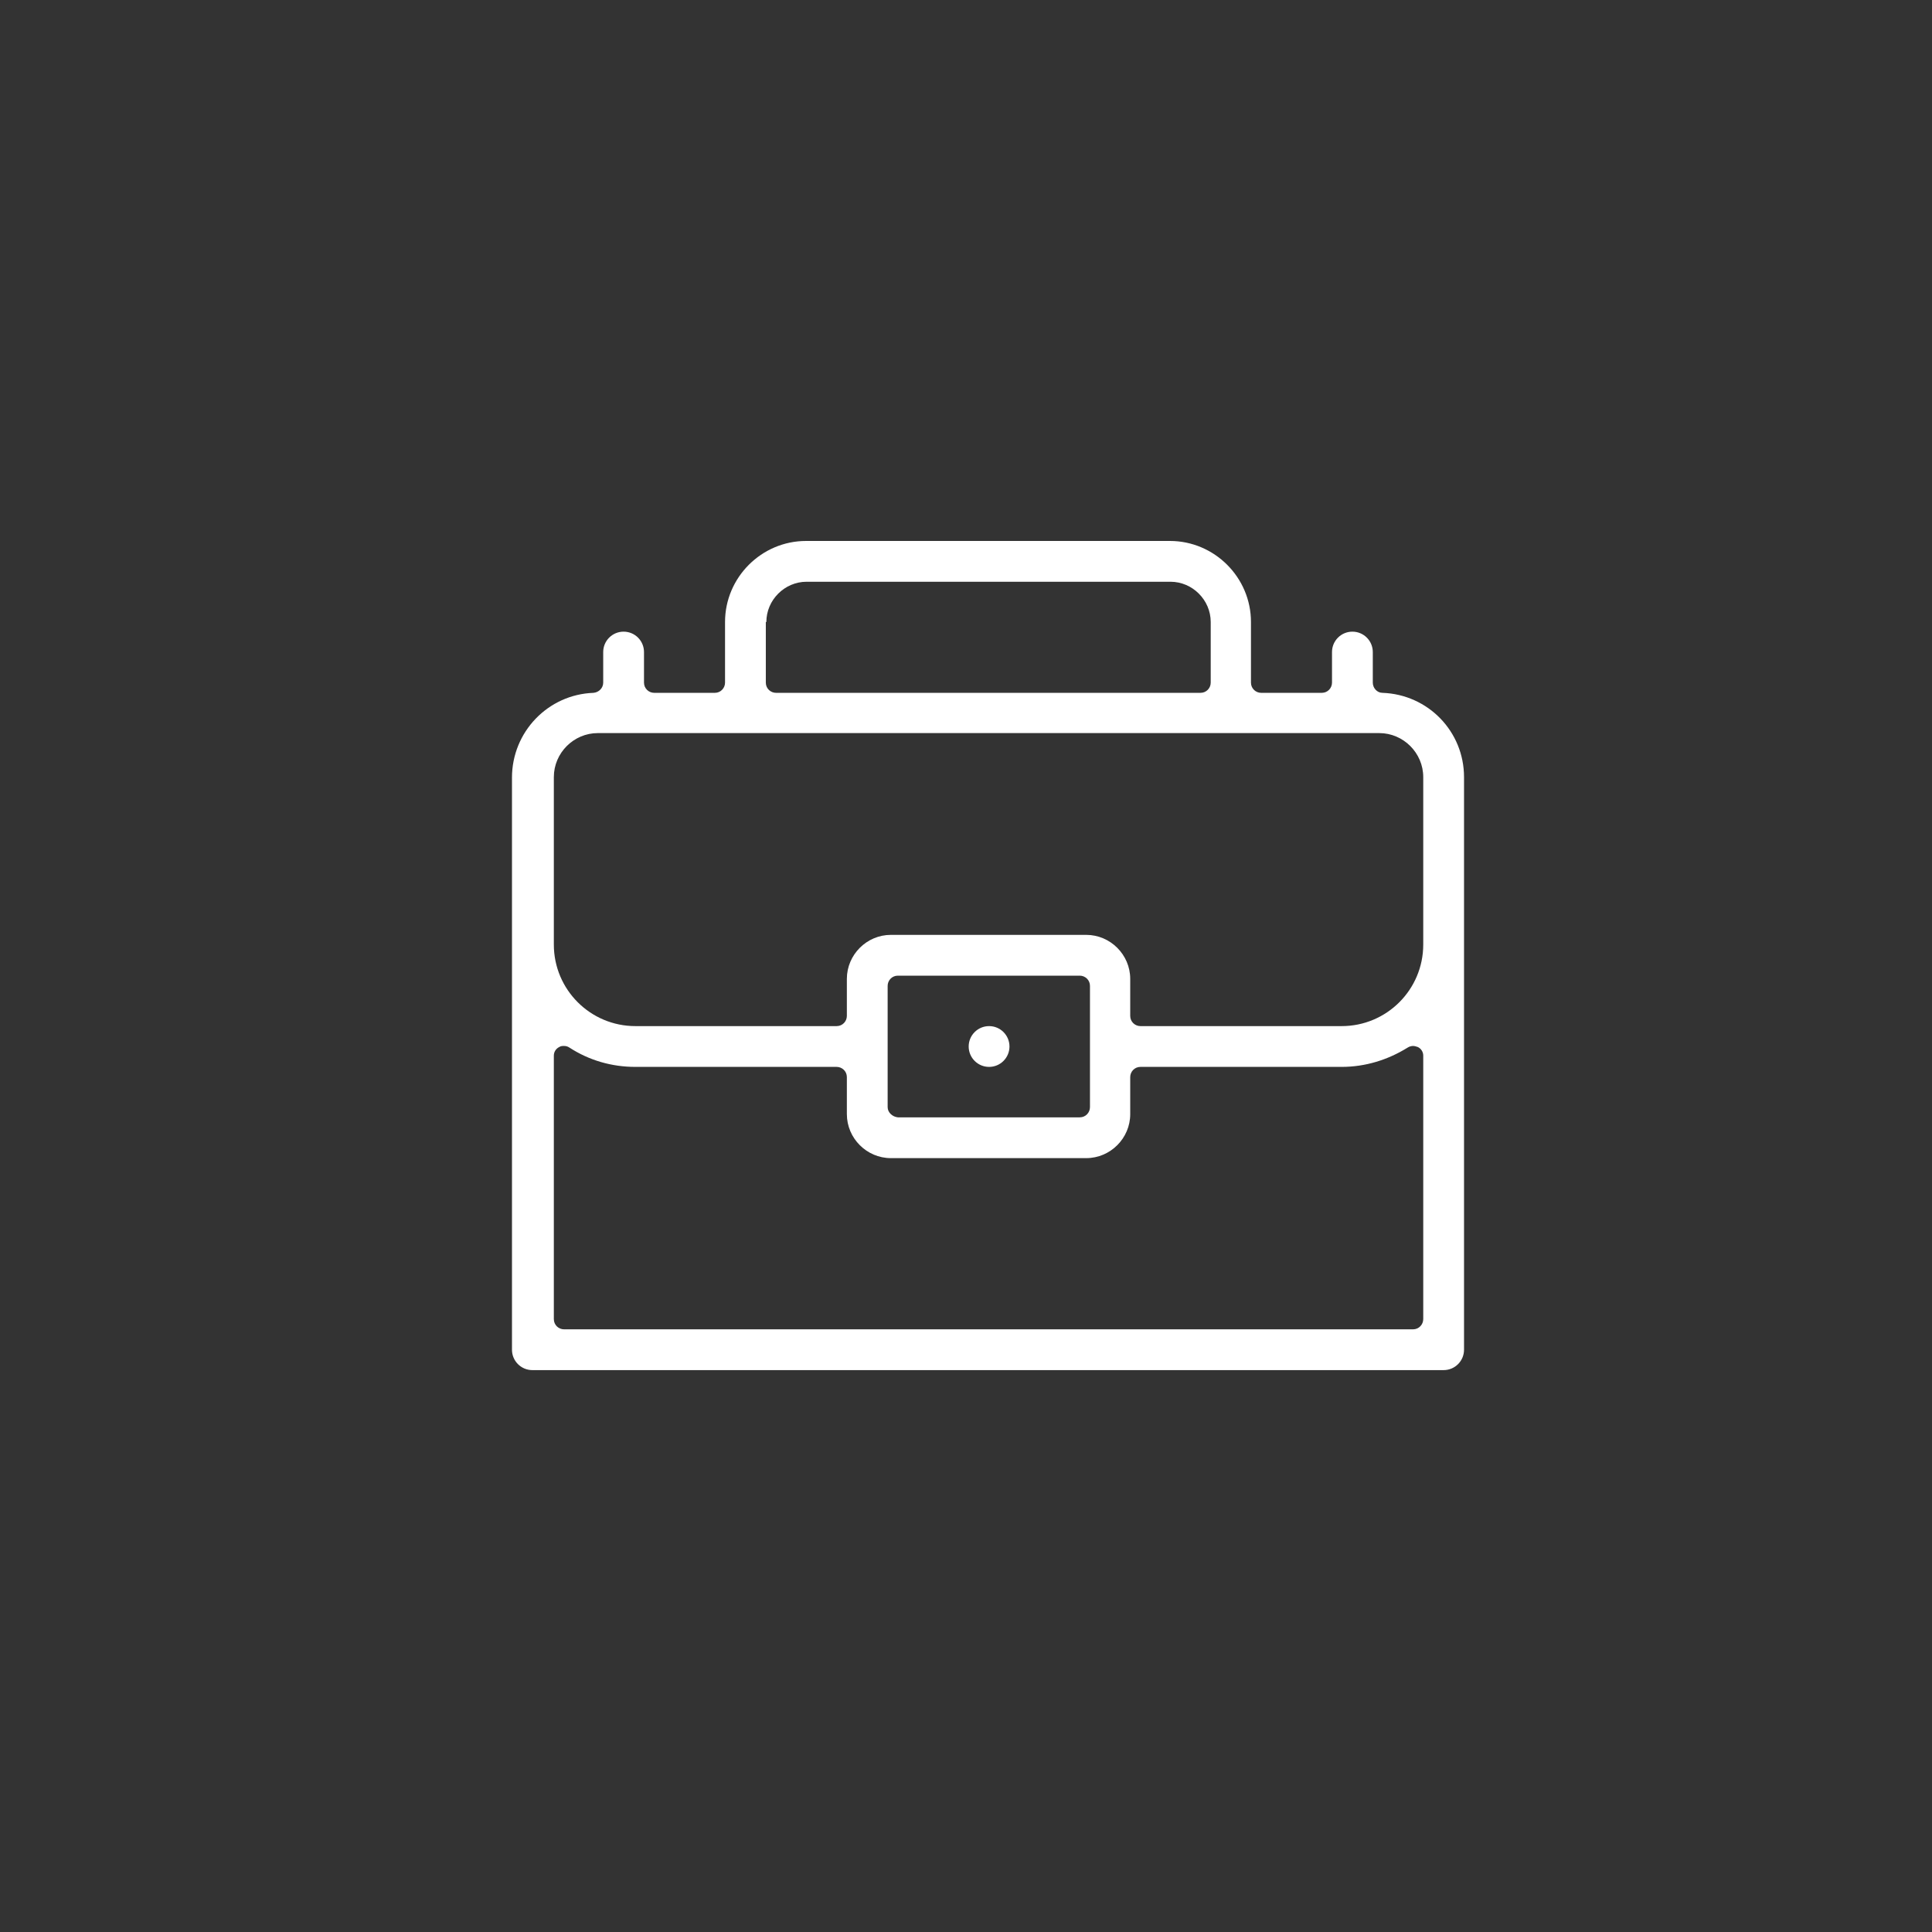 <?xml version="1.0" encoding="utf-8"?>
<!-- Generator: Adobe Illustrator 28.0.0, SVG Export Plug-In . SVG Version: 6.00 Build 0)  -->
<svg version="1.1" id="Layer_1" xmlns="http://www.w3.org/2000/svg" xmlns:xlink="http://www.w3.org/1999/xlink" x="0px" y="0px"
	 viewBox="0 0 36 36" style="enable-background:new 0 0 36 36;" xml:space="preserve">
<rect x="0" y="0" width="36" height="36" fill="#333333" stroke="none"/>
<g>
	<g>
		<g>
			<g>
				<path style="fill:#FFFFFF;" d="M25.76,12.91c-0.1,0-0.18-0.09-0.18-0.19v-0.57c0-0.21-0.17-0.38-0.38-0.38
					c-0.21,0-0.38,0.17-0.38,0.38v0.57c0,0.1-0.08,0.19-0.19,0.19h-1.13c-0.1,0-0.19-0.08-0.19-0.19v-1.13
					c0-0.83-0.68-1.51-1.51-1.51h-6.78c-0.83,0-1.51,0.68-1.51,1.51v1.13c0,0.1-0.08,0.19-0.19,0.19h-1.13
					c-0.1,0-0.19-0.08-0.19-0.19v-0.57c0-0.21-0.17-0.38-0.38-0.38c-0.21,0-0.38,0.17-0.38,0.38v0.57c0,0.1-0.08,0.18-0.18,0.19
					c-0.85,0.03-1.52,0.73-1.52,1.58v10.66c0,0.21,0.17,0.38,0.38,0.38h5.65h0.63H26.9c0.21,0,0.38-0.17,0.38-0.38V14.48
					C27.28,13.63,26.61,12.94,25.76,12.91z M14.28,11.59c0-0.41,0.34-0.75,0.75-0.75h6.78c0.41,0,0.75,0.34,0.75,0.75v1.13
					c0,0.1-0.08,0.19-0.19,0.19h-7.91c-0.1,0-0.19-0.08-0.19-0.19V11.59z M26.52,24.58c0,0.1-0.08,0.19-0.19,0.19h-10.1H15.6h-5.09
					c-0.1,0-0.19-0.08-0.19-0.19v-4.91c0-0.07,0.04-0.13,0.1-0.16c0.03-0.02,0.06-0.02,0.09-0.02c0.04,0,0.07,0.01,0.1,0.03
					c0.37,0.24,0.79,0.36,1.23,0.36h3.75c0.1,0,0.19,0.08,0.19,0.19v0.69c0,0.45,0.37,0.82,0.82,0.82h3.64
					c0.45,0,0.82-0.37,0.82-0.82v-0.69c0-0.1,0.08-0.19,0.19-0.19H25c0.44,0,0.86-0.13,1.23-0.36c0.03-0.02,0.07-0.03,0.1-0.03
					c0.03,0,0.06,0.01,0.09,0.02c0.06,0.03,0.1,0.09,0.1,0.16V24.58z M16.54,20.63v-2.26c0-0.1,0.08-0.19,0.19-0.19h3.39
					c0.1,0,0.19,0.08,0.19,0.19v2.26c0,0.1-0.08,0.19-0.19,0.19h-3.39C16.63,20.81,16.54,20.73,16.54,20.63z M26.52,17.6
					c0,0.84-0.68,1.52-1.52,1.52h-3.75c-0.1,0-0.19-0.08-0.19-0.19v-0.69c0-0.45-0.37-0.82-0.82-0.82h-3.64
					c-0.45,0-0.82,0.37-0.82,0.82v0.69c0,0.1-0.08,0.19-0.19,0.19h-3.75c-0.84,0-1.52-0.68-1.52-1.52v-3.12
					c0-0.45,0.37-0.82,0.82-0.82H25.7c0.45,0,0.82,0.37,0.82,0.82V17.6z"/>
			</g>
		</g>
		<g>
			<g>
				<path style="fill:#FFFFFF;" d="M18.05,19.5L18.05,19.5c0-0.21,0.17-0.38,0.38-0.38l0,0c0.21,0,0.38,0.17,0.38,0.38l0,0
					c0,0.21-0.17,0.38-0.38,0.38l0,0C18.22,19.88,18.05,19.71,18.05,19.5z"/>
			</g>
		</g>
	</g>
</g>
</svg>
